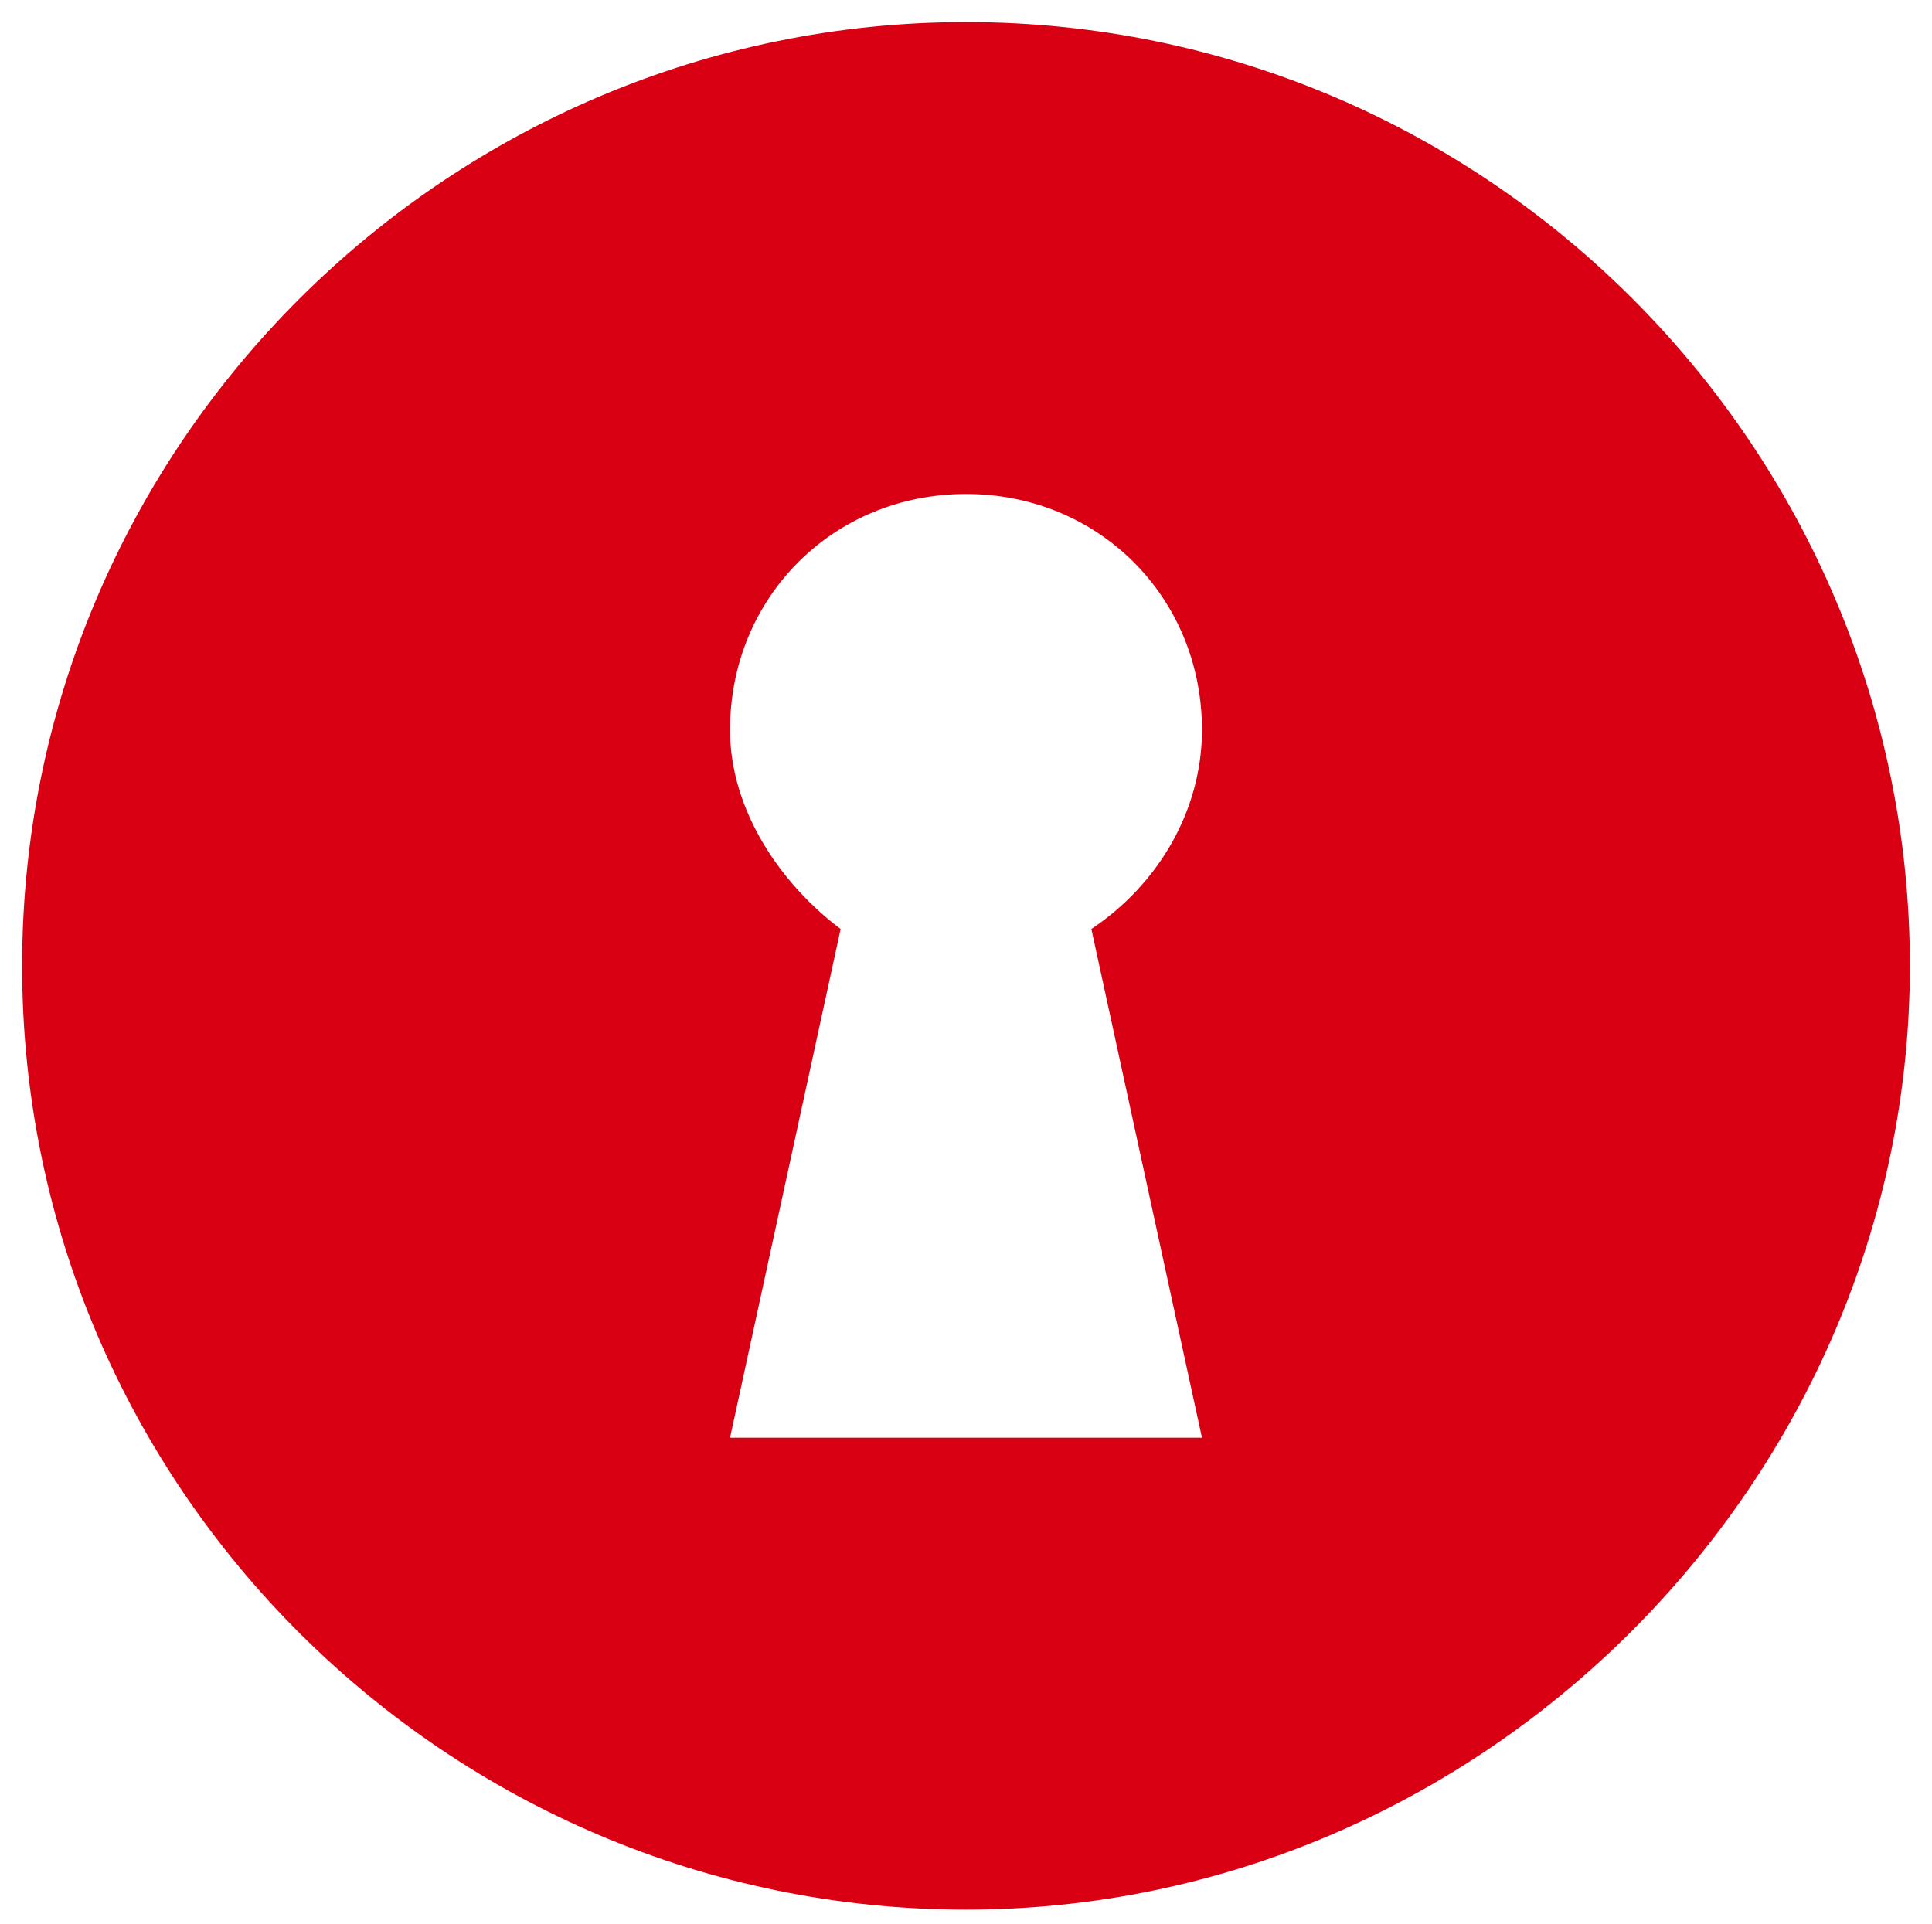 <?xml version="1.0" encoding="utf-8"?>
<!-- Generator: Adobe Illustrator 21.1.0, SVG Export Plug-In . SVG Version: 6.00 Build 0)  -->
<svg version="1.1" id="Layer_1" xmlns="http://www.w3.org/2000/svg" xmlns:xlink="http://www.w3.org/1999/xlink" x="0px" y="0px"
	 viewBox="0 0 26.2 26.1" enable-background="new 0 0 26.2 26.1" xml:space="preserve">
<path fill="#D90014" d="M13.1,0.3C6.1,0.3,0.3,6,0.3,13.1s5.8,12.8,12.8,12.8s12.8-5.8,12.8-12.8S20.2,0.3,13.1,0.3z M14.8,12.6
	l1.5,6.9H9.9l1.5-6.9C10.6,12,9.9,11,9.9,9.9c0-1.8,1.4-3.2,3.2-3.2s3.2,1.4,3.2,3.2C16.3,11,15.7,12,14.8,12.6z"/>
</svg>
